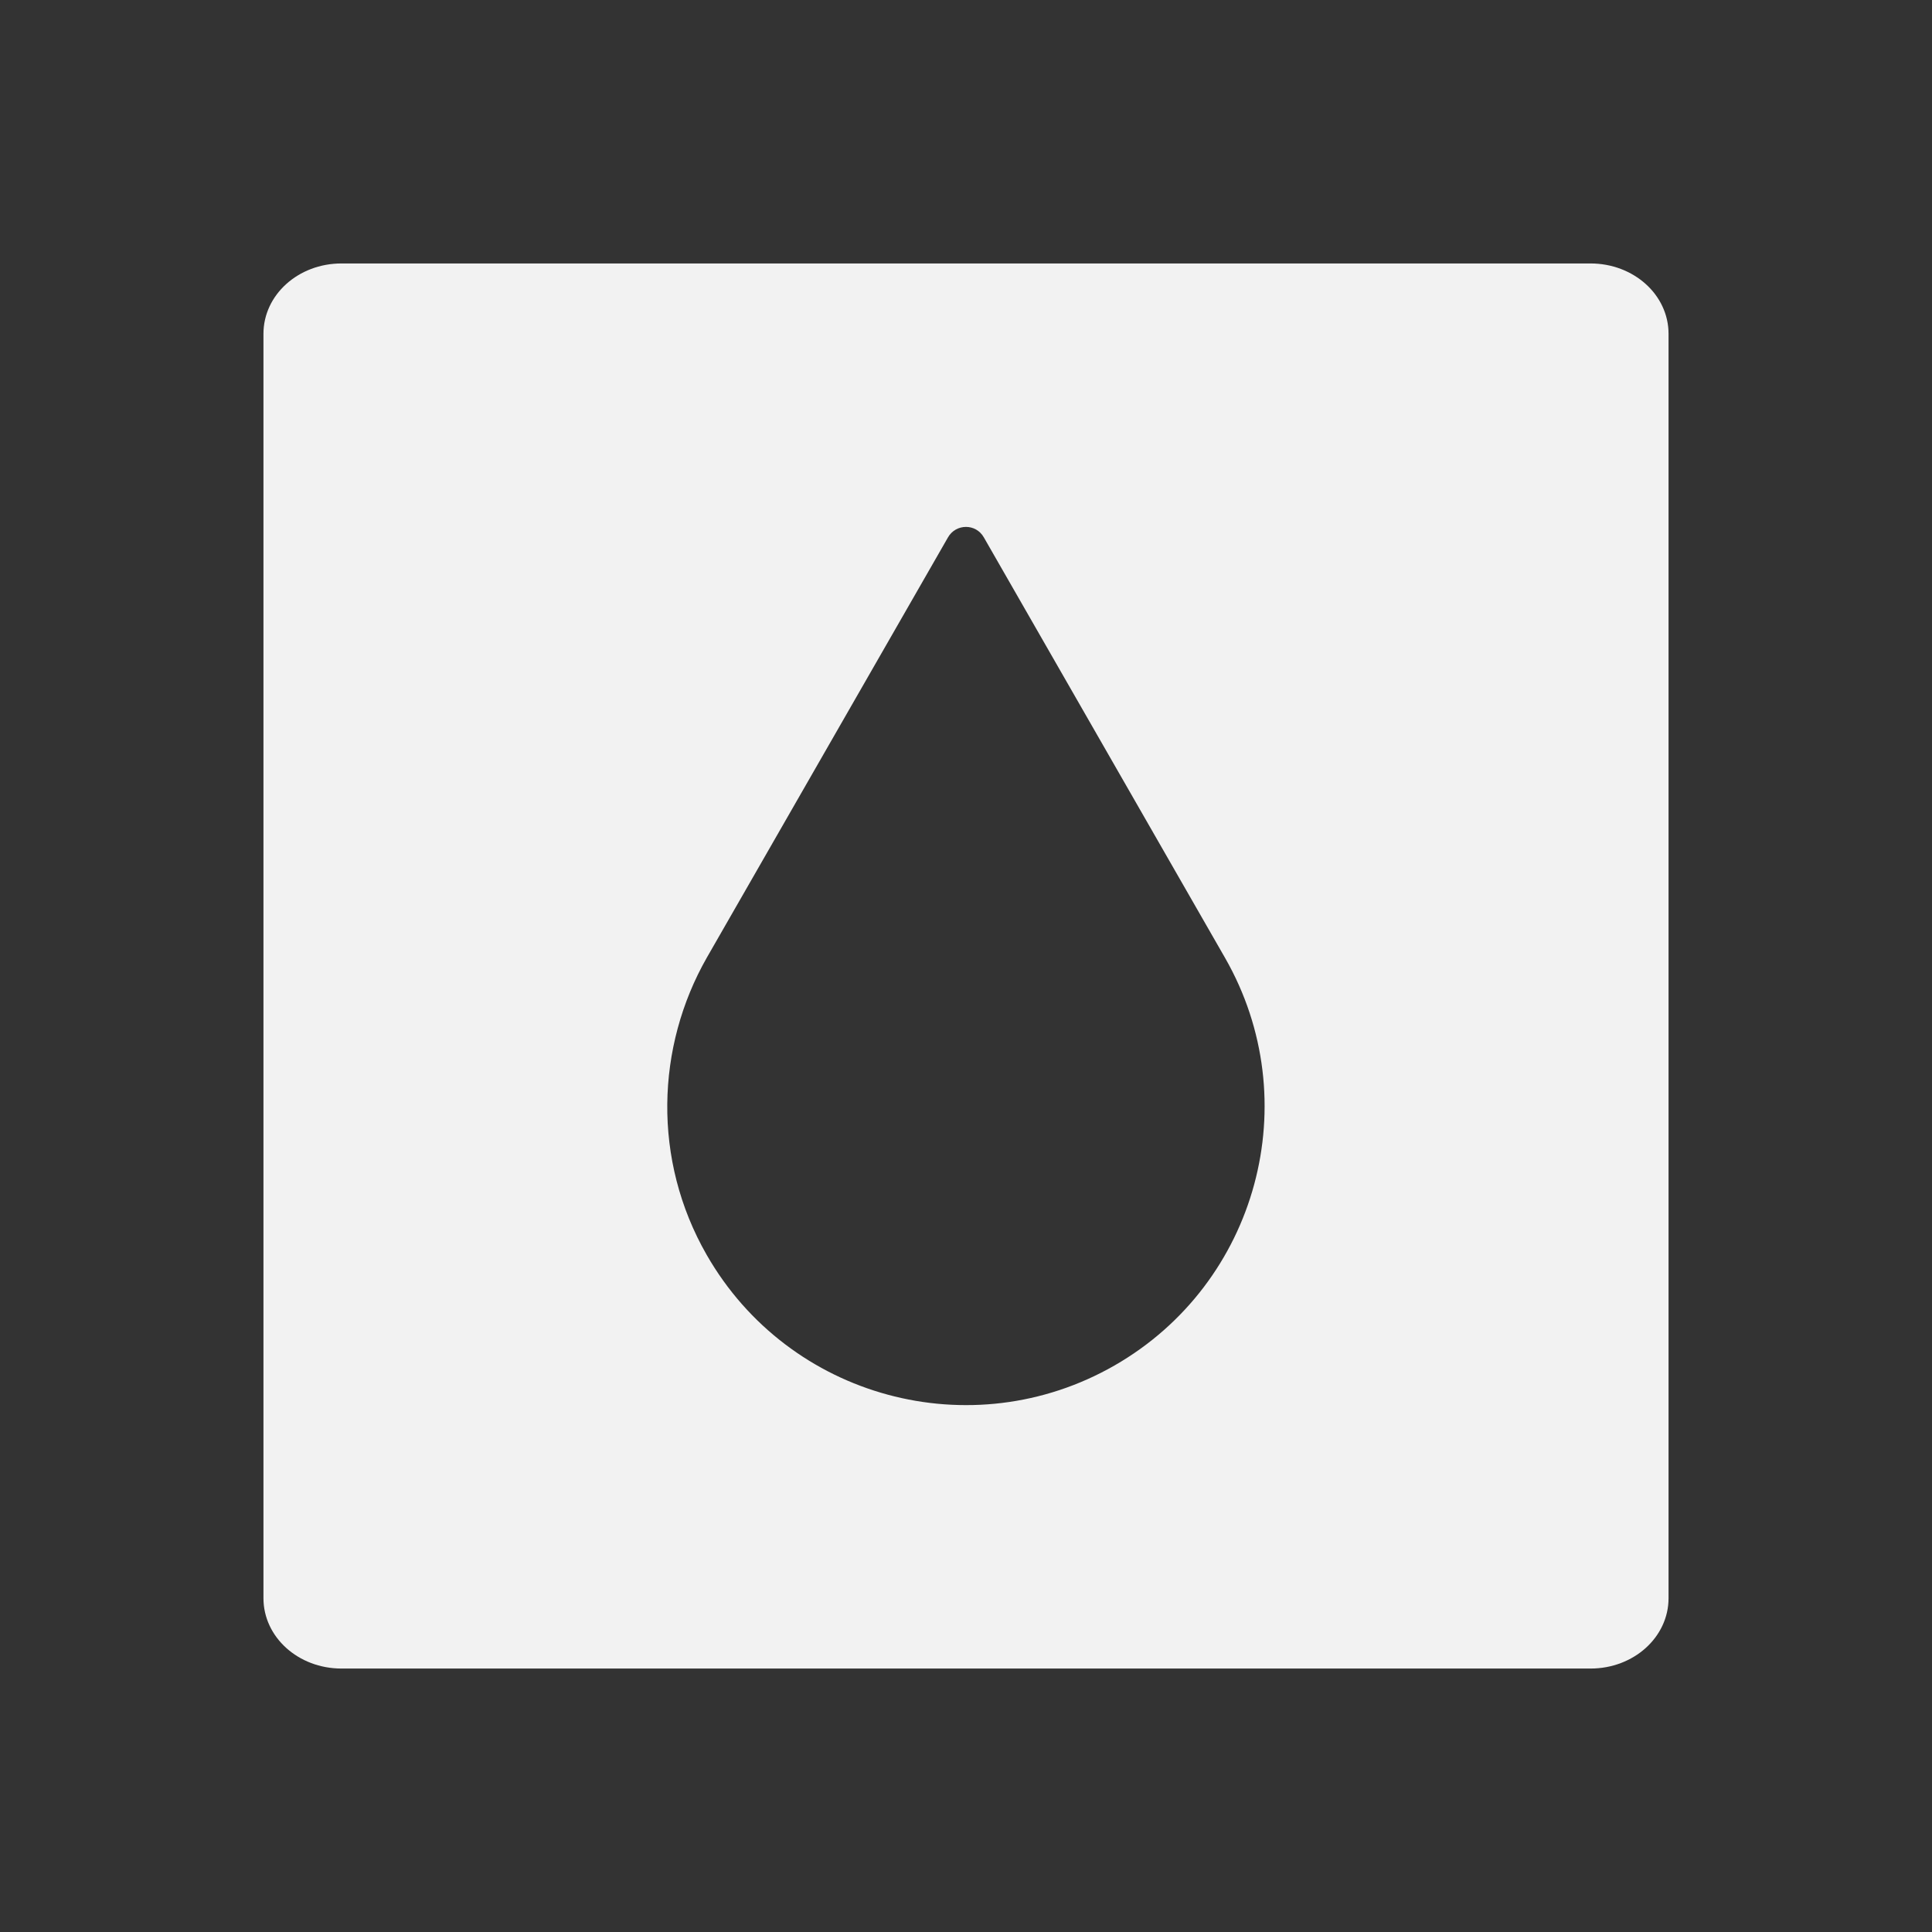 <svg xmlns="http://www.w3.org/2000/svg" viewBox="0 0 22 22">
  <rect x="0" y="0" width="22" height="22" fill="#333333" stroke="none"/>
  <defs id="defs3051">
    <style type="text/css" id="current-color-scheme">
      .ColorScheme-Text {
        color:#f2f2f2
      }
      </style>
  </defs>
 <path 
     style="fill:currentColor;fill-opacity:1;stroke:none"      
	 class="ColorScheme-Text"
        d="M 3.889,3 C 3.396,3 3,3.358 3,3.801 L 3,18.199 C 3,18.642 3.396,19 3.889,19 l 14.223,0 C 18.604,19 19,18.642 19,18.199 L 19,3.801 C 19,3.358 18.604,3 18.111,3 L 3.889,3 Z M 11,6 c 0.08,0 0.158,0.04 0.203,0.119 l 2.746,4.787 c 0.934,1.629 0.372,3.708 -1.258,4.643 -1.629,0.934 -3.708,0.372 -4.643,-1.258 -0.622,-1.084 -0.577,-2.372 0,-3.385 L 10.795,6.119 C 10.84,6.04 10.92,6 11,6 Z"
     />
</svg>
